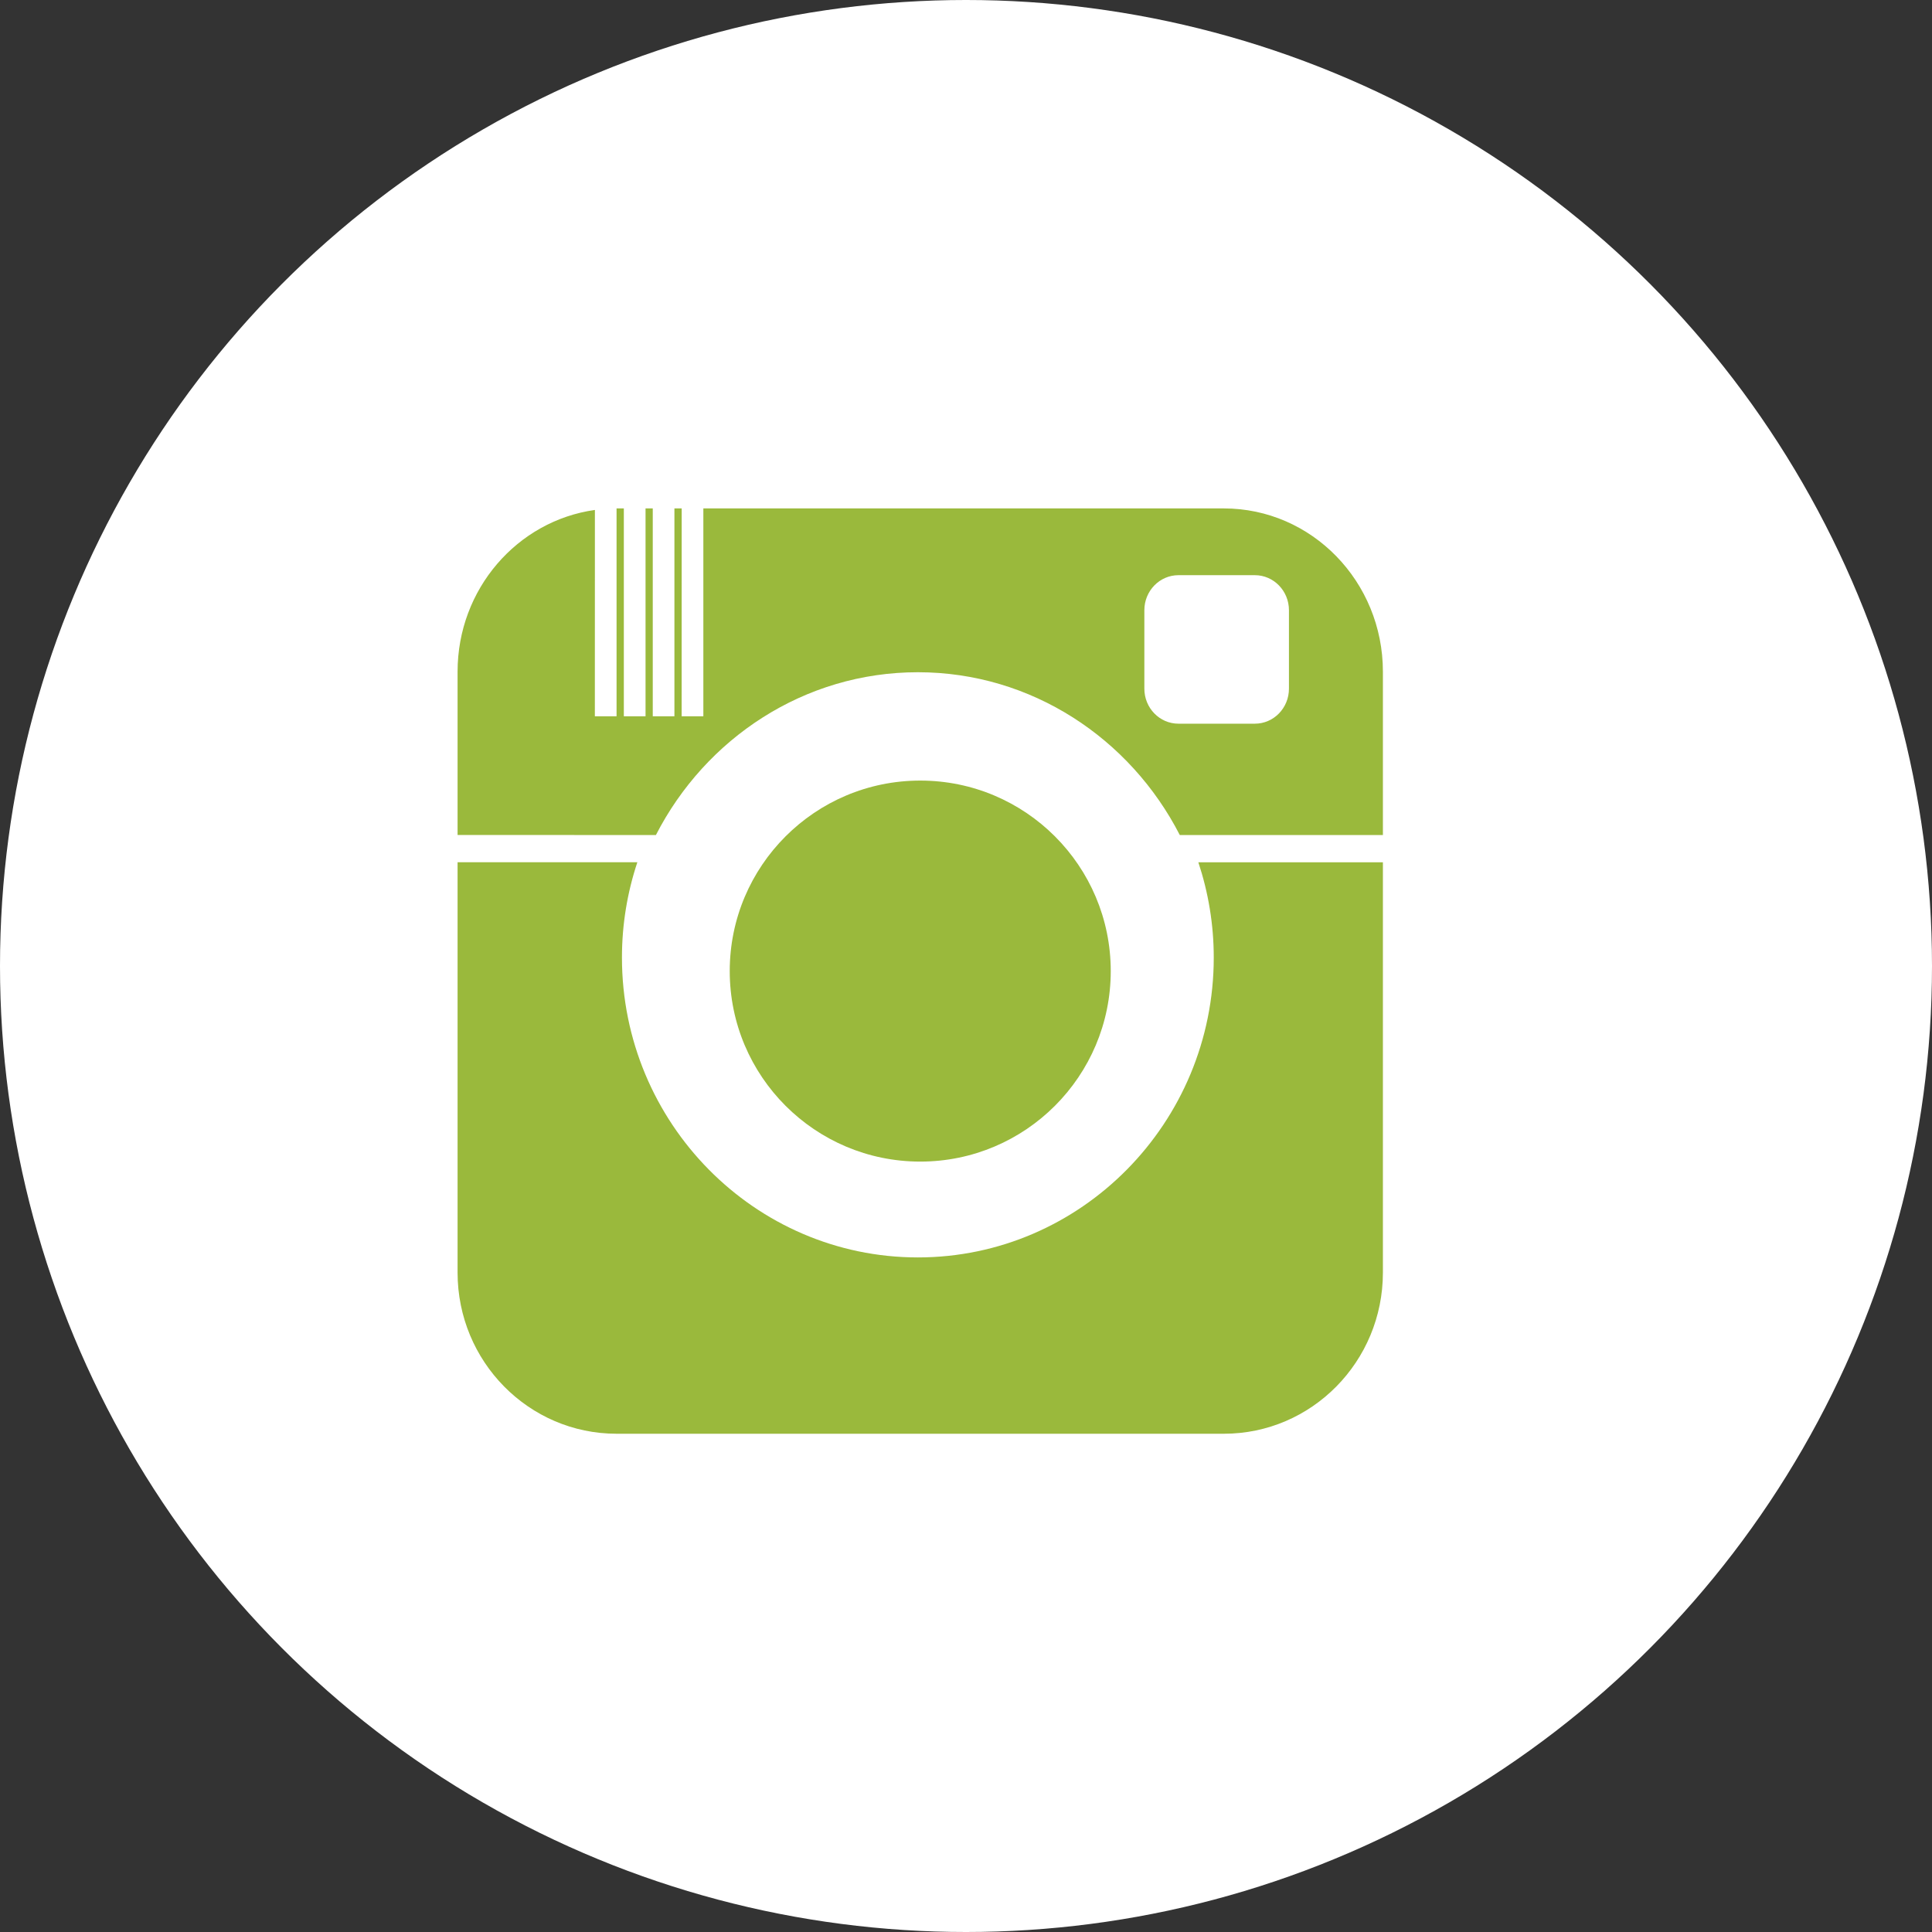 <svg xmlns="http://www.w3.org/2000/svg" viewBox="0 0 38 38" height="38px" width="38px"><rect x="0" y="0" width="38" height="38" fill="#333333" stroke="none"/><g class="nc-icon-wrapper js-transition-icon" data-effect="scale" data-event="mouseenter"><g class="js-transition-icon__state"><title>Group 5</title><desc>Created with Sketch.</desc><g id="Symbols" stroke="none" stroke-width="1" fill="none" fill-rule="evenodd">
        <g id="icon/social-links">
            <g id="Group-5">
                <circle id="Oval-Copy" fill="#FFFFFF" cx="19" cy="19" r="19"></circle>
                <g id="icon/instagram" transform="translate(9, 10)" fill="#9AB93C">
                    <path d="M3.901,6.424 C4.876,4.522 6.819,3.222 9.053,3.222 C11.287,3.222 13.23,4.523 14.205,6.424 L18.2,6.424 L18.2,3.212 C18.2,1.438 16.799,-5.34683409e-13 15.072,-5.34683409e-13 L4.834,-5.34683409e-13 L4.834,4.088 L4.407,4.088 L4.408,-5.34683409e-13 L4.265,-5.34683409e-13 L4.265,4.088 L3.839,4.088 L3.839,-5.34683409e-13 L3.697,-5.34683409e-13 L3.697,4.088 L3.27,4.088 L3.27,-5.34683409e-13 L3.127,-5.34683409e-13 L3.127,4.088 L2.7,4.088 L2.701,0.03 C1.175,0.244 0,1.586 0,3.211 L0,6.423 L3.901,6.424 Z M13.508,2.002 C13.508,1.622 13.808,1.313 14.179,1.313 L15.681,1.313 C16.052,1.313 16.352,1.622 16.352,2.002 L16.352,3.545 C16.352,3.926 16.052,4.234 15.681,4.234 L14.179,4.234 C13.808,4.234 13.508,3.926 13.508,3.545 L13.508,2.002 Z" id="Fill-1"></path>
                    <path d="M14.57,6.96 C14.765,7.549 14.873,8.178 14.873,8.833 C14.873,12.086 12.262,14.732 9.053,14.732 C5.844,14.731 3.233,12.086 3.233,8.833 C3.233,8.178 3.34,7.548 3.536,6.959 L0,6.959 L0,15.03 C0,16.781 1.401,18.2 3.128,18.2 L15.072,18.2 C16.799,18.2 18.2,16.78 18.2,15.03 L18.2,6.96 L14.57,6.96 Z" id="Fill-2"></path>
                    <path d="M12.847,9.1 C12.847,11.169 11.169,12.847 9.1,12.847 C7.031,12.847 5.353,11.169 5.353,9.1 C5.353,7.031 7.031,5.353 9.1,5.353 C11.169,5.353 12.847,7.031 12.847,9.1" id="Fill-3"></path>
                </g>
            </g>
        </g>
    </g></g><g class="js-transition-icon__state" aria-hidden="true" style="display: none;"><style type="text/css">
	.st0{fill-rule:evenodd;clip-rule:evenodd;fill:#6E882A;}
	.st1{fill-rule:evenodd;clip-rule:evenodd;fill:#FFFFFF;}
</style><title>Group 5</title><desc>Created with Sketch.</desc><g id="Symbols">
	<g>
		<g id="Group-5">
			<circle id="Oval-Copy" class="st0" cx="19" cy="19" r="19"></circle>
			<g transform="translate(9, 10)">
				<path id="Fill-1" class="st1" d="M3.9,6.4c1-1.9,2.9-3.2,5.2-3.2s4.2,1.3,5.2,3.2h4V3.2c0-1.8-1.4-3.2-3.1-3.2H4.8v4.1H4.4V0
					H4.3v4.1H3.8V0H3.7v4.1H3.3V0H3.1v4.1H2.7V0C1.2,0.2,0,1.6,0,3.2v3.2H3.9z M13.5,2c0-0.4,0.3-0.7,0.7-0.7h1.5
					c0.4,0,0.7,0.3,0.7,0.7v1.5c0,0.4-0.3,0.7-0.7,0.7h-1.5c-0.4,0-0.7-0.3-0.7-0.7V2z"></path>
				<path id="Fill-2" class="st1" d="M14.6,7c0.2,0.6,0.3,1.2,0.3,1.9c0,3.3-2.6,5.9-5.8,5.9s-5.8-2.6-5.8-5.9
					c0-0.7,0.1-1.3,0.3-1.9H0v8c0,1.8,1.4,3.2,3.1,3.2H15c1.7,0,3.1-1.4,3.1-3.2V7H14.6z"></path>
				<path id="Fill-3" class="st1" d="M12.8,9.1c0,2.1-1.7,3.7-3.7,3.7c-2.1,0-3.7-1.7-3.7-3.7S7,5.4,9.1,5.4S12.8,7,12.8,9.1"></path>
			</g>
		</g>
	</g>
</g></g></g><script>!function(){"use strict";if(!window.requestAnimationFrame){var a=null;window.requestAnimationFrame=function(t,i){var e=(new Date).getTime();a||(a=e);var s=Math.max(0,16-(e-a)),n=window.setTimeout(function(){t(e+s)},s);return a=e+s,n}}function r(t,i,e,s){return 1>(t/=s/2)?e/2*t*t*t*t+i:-e/2*((t-=2)*t*t*t-2)+i}function e(t){return t?[1,0]:[0,1]}function t(t){this.element=t,this.svg=function t(i){var e=i.parentNode;if("svg"!==e.tagName)e=t(e);return e;}(this.element),this.getSize(),this.states=this.element.querySelectorAll(".js-transition-icon__state"),this.time={start:null,total:200},this.status={interacted:!1,animating:!1},this.animation={effect:this.element.getAttribute("data-effect"),event:this.element.getAttribute("data-event")},this.init()}t.prototype.getSize=function(){var t=this.svg.getAttribute("viewBox");this.size=t?{width:t.split(" ")[2],height:t.split(" ")[3]}:this.svg.getBoundingClientRect()},t.prototype.init=function(){var t=this;this.svg.addEventListener(t.animation.event,function(){t.status.animating||(t.status.animating=!0,window.requestAnimationFrame(t.triggerAnimation.bind(t)))})},t.prototype.triggerAnimation=function(t){var i=this.getProgress(t);this.animateIcon(i),this.checkProgress(i)},t.prototype.getProgress=function(t){return this.time.start||(this.time.start=t),t-this.time.start},t.prototype.checkProgress=function(t){if(this.time.total>t)window.requestAnimationFrame(this.triggerAnimation.bind(this));else{this.status={interacted:!this.status.interacted,animating:!1},this.time.start=null;var i=e(this.status.interacted);this.states[i[0]].removeAttribute("aria-hidden"),this.states[i[1]].setAttribute("aria-hidden","true")}},t.prototype.animateIcon=function(t){if(t>this.time.total){t=this.time.total;}if(0>t){t=0;};var i=e(this.status.interacted);this.states[i[0]].style.display=t>this.time.total/2?"none":"block",this.states[i[1]].style.display=t>this.time.total/2?"block":"none","scale"==this.animation.effect?this.scaleIcon(t,i[0],i[1]):this.rotateIcon(t,i[0],i[1])},t.prototype.scaleIcon=function(t,i,e){var s=r(Math.min(t,this.time.total/2),1,-.2,this.time.total/2).toFixed(2),n=r(Math.max(t-this.time.total/2,0),.2,-.2,this.time.total/2).toFixed(2);this.states[i].setAttribute("transform","translate("+this.size.width*(1-s)/2+" "+this.size.height*(1-s)/2+") scale("+s+")"),this.states[e].setAttribute("transform","translate("+this.size.width*n/2+" "+this.size.height*n/2+") scale("+(1-n)+")")},t.prototype.rotateIcon=function(t,i,e){var s=r(t,0,180,this.time.total).toFixed(2);this.states[i].setAttribute("transform","rotate(-"+s+" "+this.size.width/2+" "+this.size.height/2+")"),this.states[e].setAttribute("transform","rotate("+(180-s)+" "+this.size.width/2+" "+this.size.height/2+")")};var i=document.querySelectorAll(".js-transition-icon");if(i)for(var s=0;i.length>s;s++)new t(i[s])}();</script></svg>